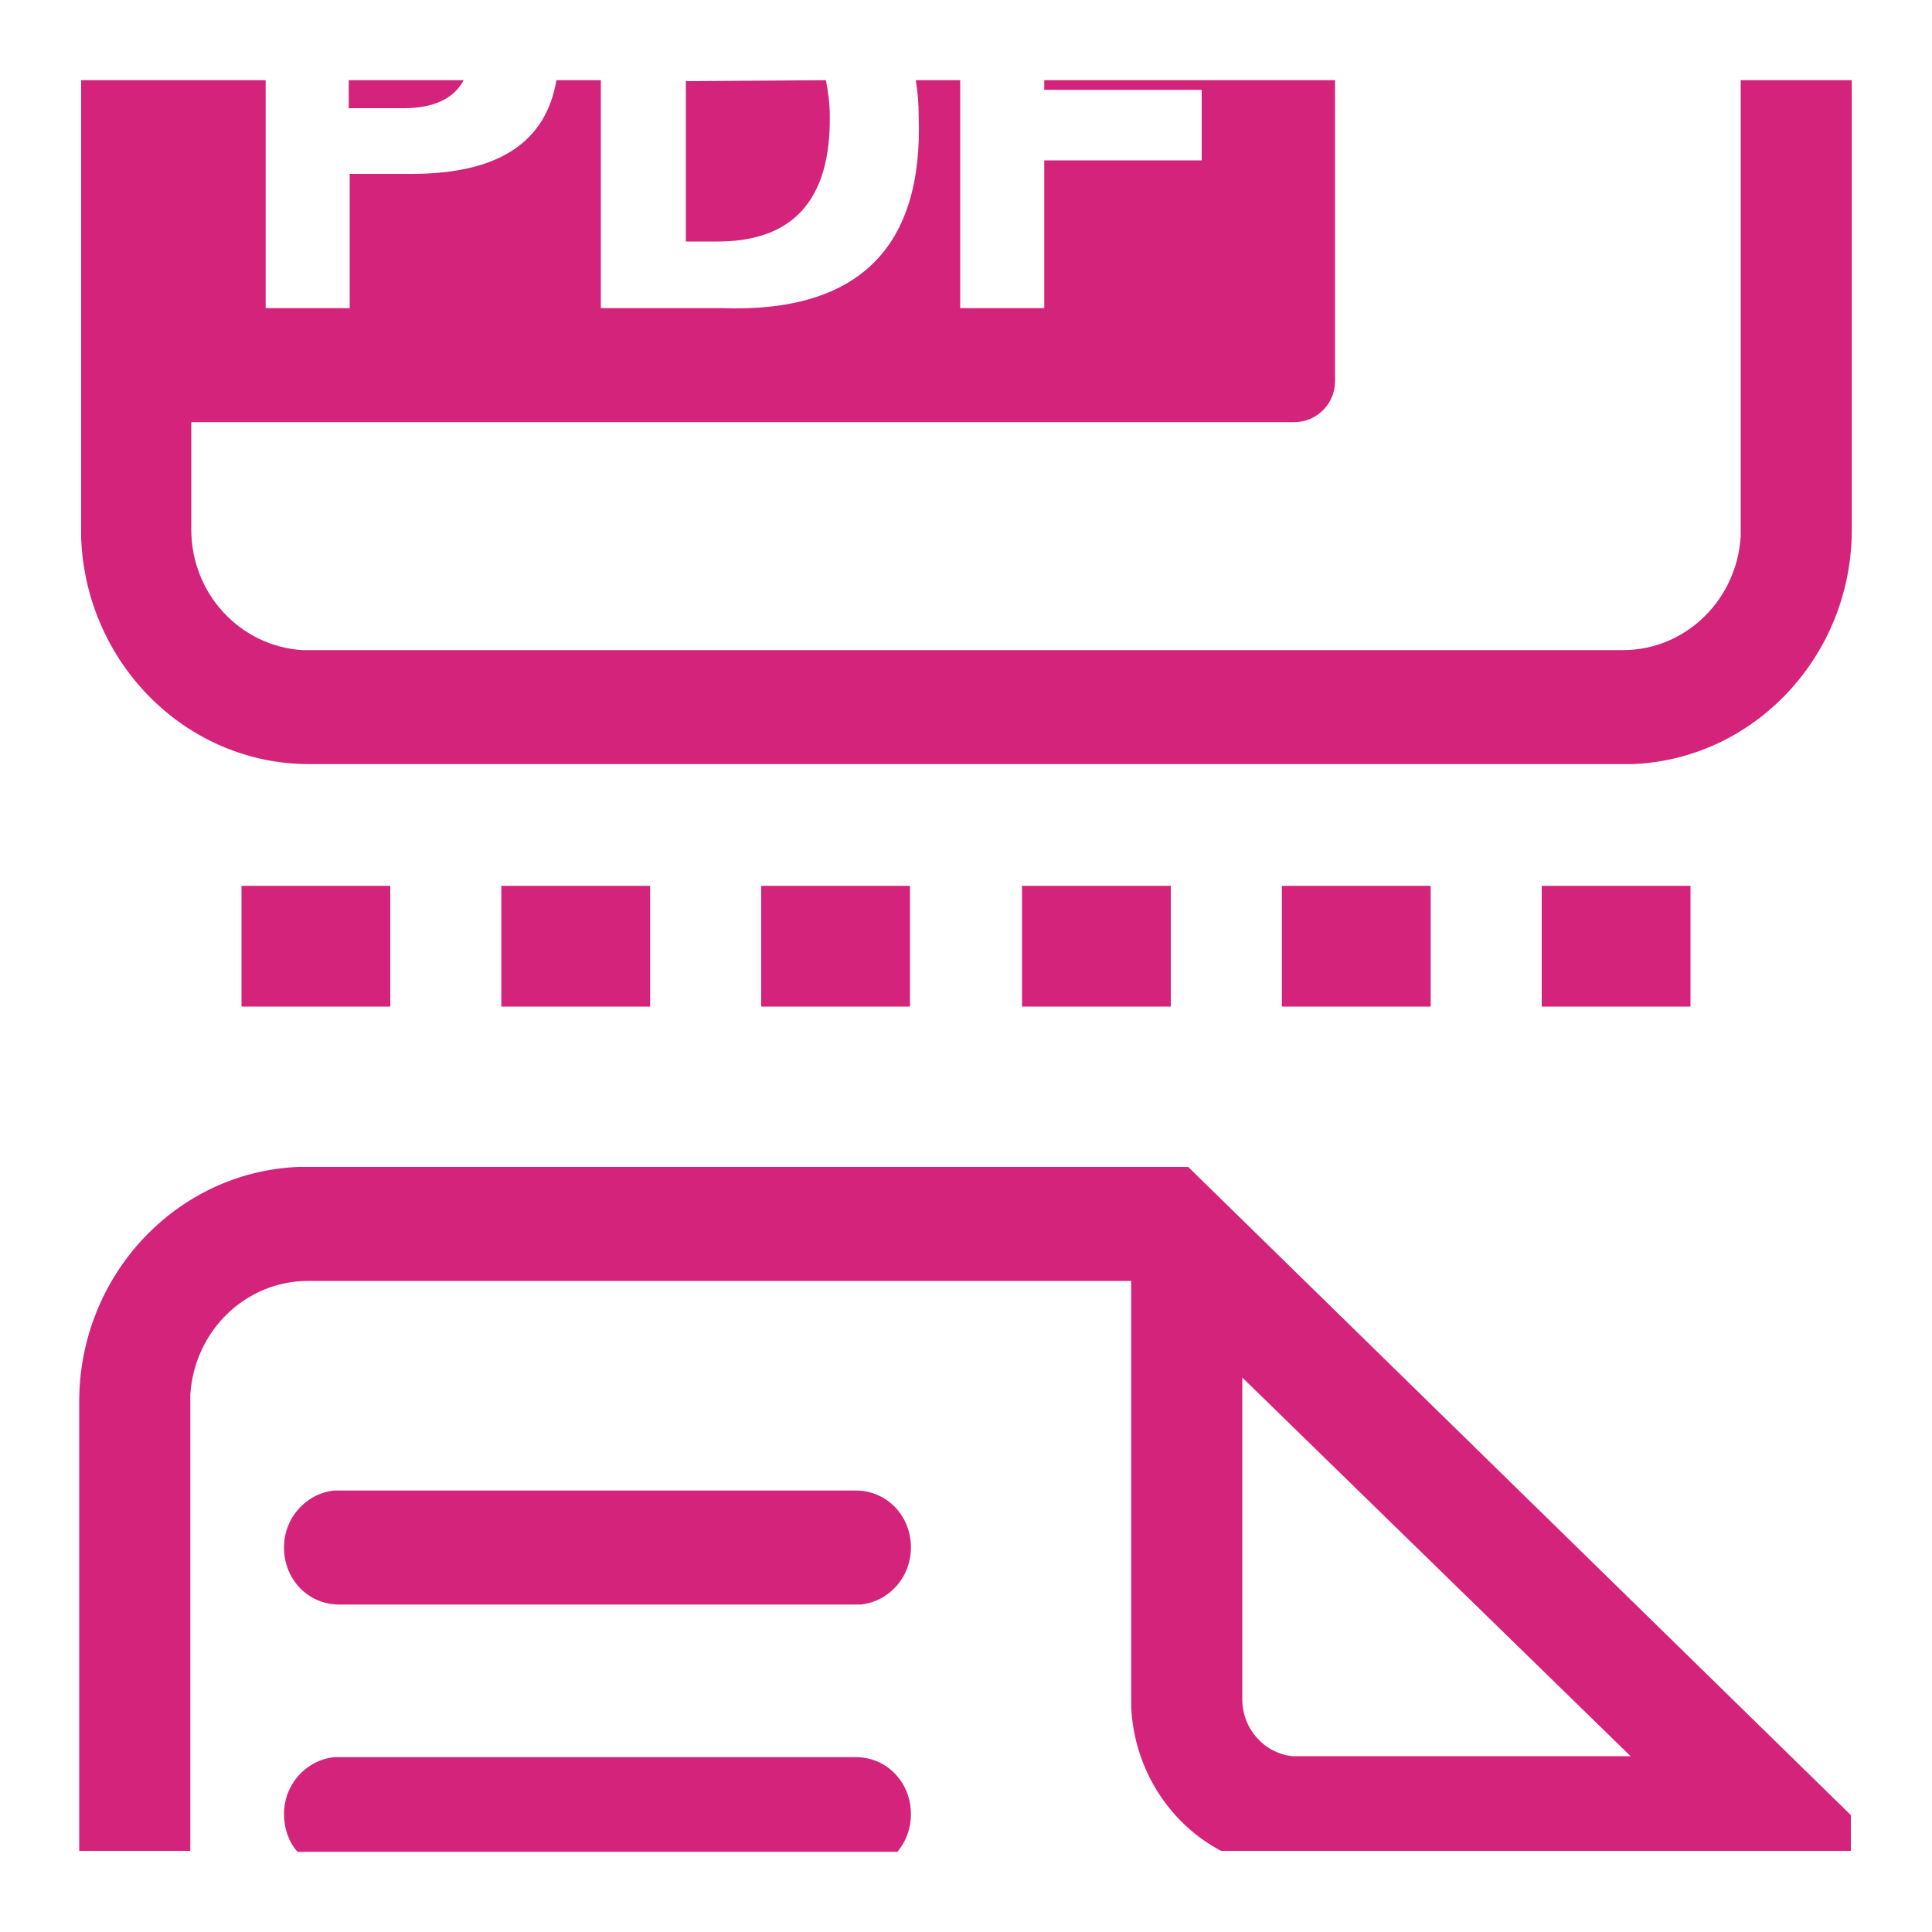 <?xml version="1.0" standalone="no"?><!DOCTYPE svg PUBLIC "-//W3C//DTD SVG 1.1//EN" "http://www.w3.org/Graphics/SVG/1.1/DTD/svg11.dtd"><svg t="1712807497080" class="icon" viewBox="0 0 1024 1024" version="1.1" xmlns="http://www.w3.org/2000/svg" p-id="29296" width="128" height="128" xmlns:xlink="http://www.w3.org/1999/xlink"><path d="M453.632 931.328c16.384 0 29.184 13.312 29.184 30.208 0 7.68-2.56 14.336-7.168 19.968H157.696c-4.608-5.12-7.168-12.288-7.168-19.968 0-15.872 11.776-28.672 26.624-30.208h276.48z m176.128-312.832l351.232 343.552v18.944h-333.824c-27.136-14.336-46.08-43.008-47.616-76.288V678.912H163.328c-33.28 0-60.416 26.624-62.464 60.416v241.664H41.984v-238.08c0-67.072 51.712-121.856 116.224-124.416H629.76z m28.672 111.616v170.496c0 15.872 11.776 28.672 26.624 30.208h179.2l-205.824-200.704z m-204.8 59.904c16.384 0 29.184 13.312 29.184 30.208 0 15.872-11.776 28.672-26.624 30.208h-276.48c-16.384 0-29.184-13.312-29.184-30.208 0-15.872 11.776-28.672 26.624-30.208h276.48zM206.848 469.504v64H128V469.504h78.848z m137.728 0v64H265.728V469.504h78.848z m137.728 0v64H403.456V469.504h78.848z m138.24 0v64h-78.848V469.504h78.848z m137.728 0v64h-78.848V469.504h78.848z m137.728 0v64h-78.848V469.504H896zM318.464 42.496v120.832h64c72.192 2.56 107.008-31.744 104.448-101.888 0-6.656-0.512-12.8-1.536-18.944h23.552v120.832h44.544V84.992h83.456V47.616h-83.456v-5.12h154.112v159.744c0 11.776-9.728 21.504-21.504 21.504H101.376v56.832c0 34.304 26.112 61.952 58.88 64H860.16c33.28 0 60.416-26.624 62.464-60.416V42.496h58.88v238.08c0 67.072-51.712 121.856-116.224 124.416H163.84c-65.024 0-118.272-53.248-120.832-119.808V42.496h97.792v120.832h44.544V92.16h32.768c45.568 0 71.168-16.384 76.8-49.664h23.552z m119.296 0c1.024 5.632 2.048 11.776 2.048 18.944C440.32 106.496 419.84 128.512 378.88 128h-15.36V43.008l74.24-0.512z m-252.928 0H245.76c-5.12 9.728-15.872 14.848-31.744 14.848h-29.184V42.496z" fill="#d4237a" p-id="29297"></path></svg>